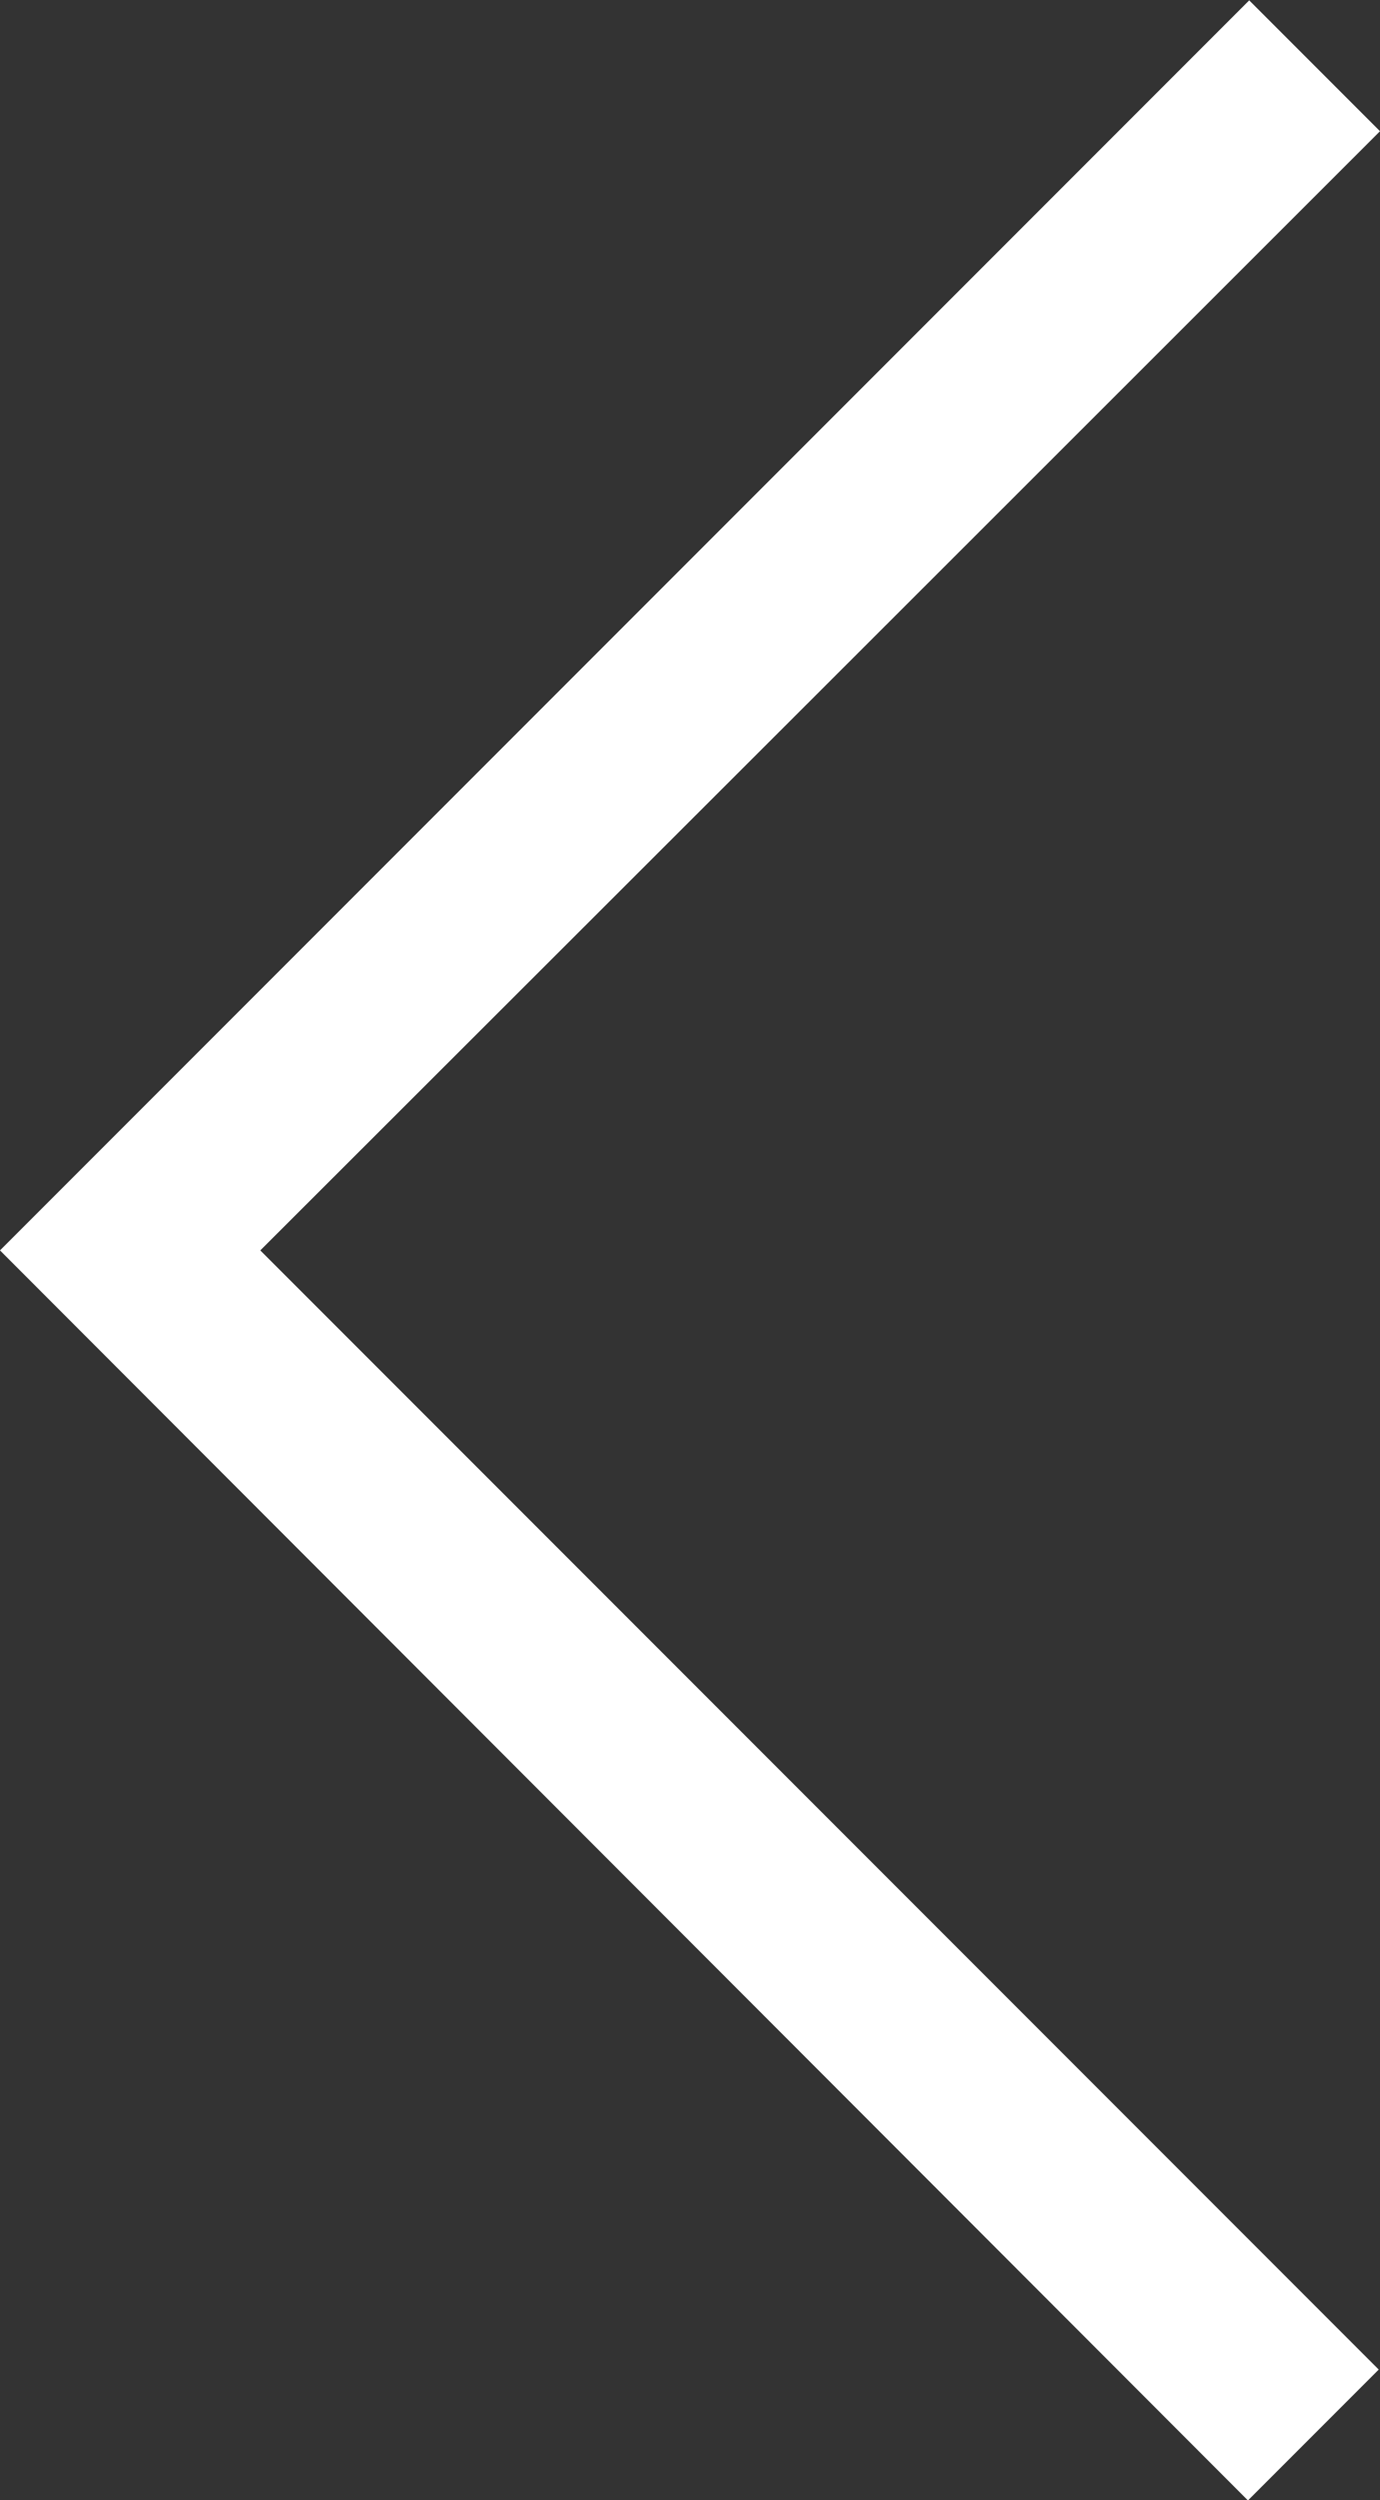 <svg xmlns="http://www.w3.org/2000/svg" width="7.629" height="13.812" viewBox="0 0 7.629 13.812">
  <rect x="0" y="0" width="7.629" height="13.812" fill="#333333" stroke="none"/>
  <path id="expand_more_FILL0_wght200_GRAD0_opsz48" d="M274.6,457.167l-6.906-6.906.723-.723,3.16,3.163,3.023,3.027,6.183-6.183.723.723Z" transform="translate(457.167 -267.692) rotate(90)" fill="#fff"/>
</svg>
